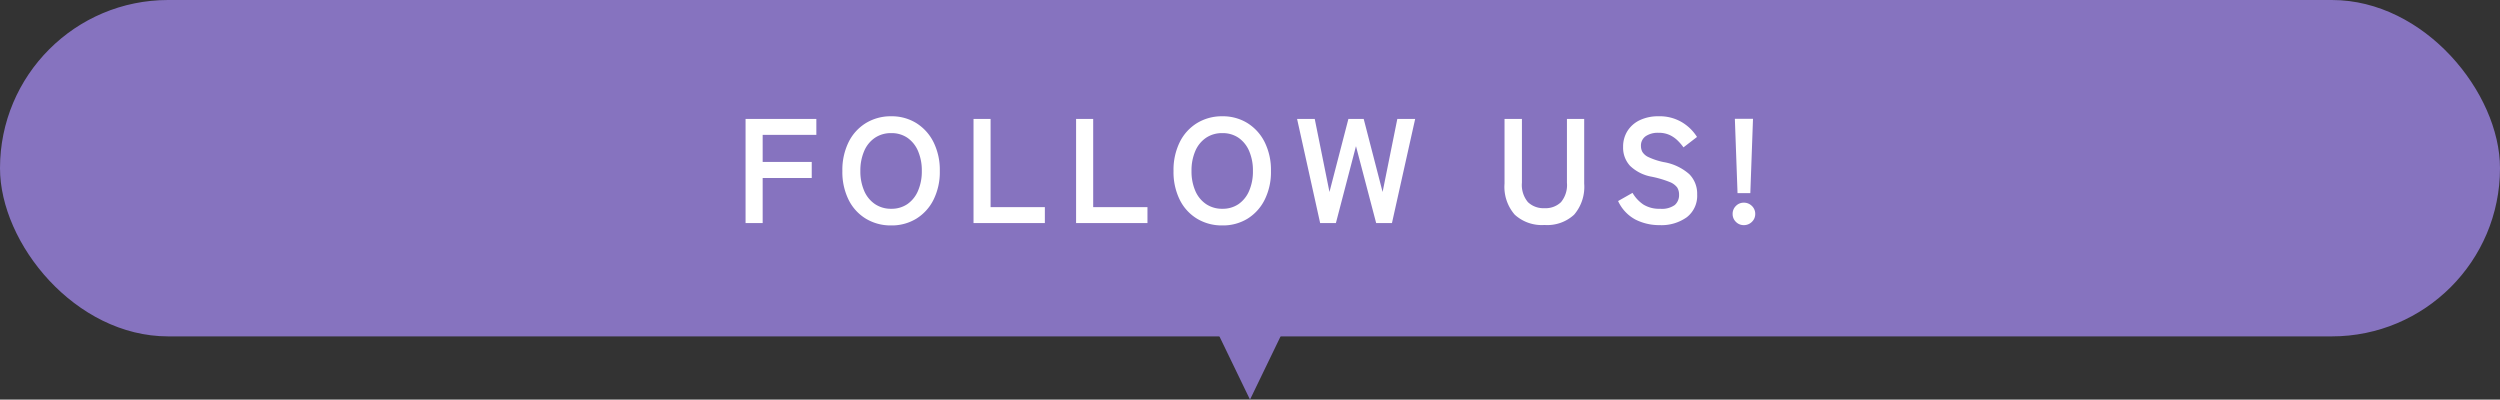<svg xmlns="http://www.w3.org/2000/svg" width="269" height="43" viewBox="0 0 269 43"><rect x="0" y="0" width="269" height="43" fill="#333333" stroke="none"/><defs><style>.a{fill:#8673bf;}.b{fill:#fff;}</style></defs><rect class="a" width="269" height="36.195" rx="18.097"/><path class="a" d="M1321.57,9198.645l10.848,22.439,10.847-22.439Z" transform="translate(-1197.918 -9178.084)"/><path class="b" d="M1.136,0V-11.2H8.752v1.712H2.976v2.912h5.28v1.728H2.976V0ZM16.8.256a5.141,5.141,0,0,1-2.712-.72A4.939,4.939,0,0,1,12.224-2.5a6.74,6.74,0,0,1-.672-3.1,6.778,6.778,0,0,1,.672-3.112,4.993,4.993,0,0,1,1.864-2.048,5.1,5.1,0,0,1,2.712-.728,5.016,5.016,0,0,1,2.7.728,5.086,5.086,0,0,1,1.856,2.048,6.711,6.711,0,0,1,.68,3.112,6.674,6.674,0,0,1-.68,3.1A5.029,5.029,0,0,1,19.5-.464,5.058,5.058,0,0,1,16.8.256Zm0-1.792a3.011,3.011,0,0,0,1.744-.5,3.293,3.293,0,0,0,1.144-1.424A5.227,5.227,0,0,0,20.1-5.6a5.27,5.27,0,0,0-.408-2.152,3.293,3.293,0,0,0-1.144-1.424,3.011,3.011,0,0,0-1.744-.5,3.059,3.059,0,0,0-1.744.5A3.249,3.249,0,0,0,13.9-7.752,5.27,5.27,0,0,0,13.488-5.6,5.227,5.227,0,0,0,13.9-3.464a3.249,3.249,0,0,0,1.16,1.424A3.059,3.059,0,0,0,16.8-1.536ZM25.664,0V-11.2H27.5v9.488h5.84V0ZM36.7,0V-11.2h1.84v9.488h5.84V0ZM52.432.256a5.141,5.141,0,0,1-2.712-.72A4.939,4.939,0,0,1,47.856-2.5a6.74,6.74,0,0,1-.672-3.1,6.778,6.778,0,0,1,.672-3.112A4.993,4.993,0,0,1,49.72-10.76a5.1,5.1,0,0,1,2.712-.728,5.016,5.016,0,0,1,2.7.728,5.086,5.086,0,0,1,1.856,2.048,6.711,6.711,0,0,1,.68,3.112,6.674,6.674,0,0,1-.68,3.1,5.029,5.029,0,0,1-1.856,2.04A5.058,5.058,0,0,1,52.432.256Zm0-1.792a3.011,3.011,0,0,0,1.744-.5A3.293,3.293,0,0,0,55.32-3.464,5.227,5.227,0,0,0,55.728-5.6a5.27,5.27,0,0,0-.408-2.152,3.293,3.293,0,0,0-1.144-1.424,3.011,3.011,0,0,0-1.744-.5,3.059,3.059,0,0,0-1.744.5,3.249,3.249,0,0,0-1.16,1.424A5.27,5.27,0,0,0,49.12-5.6a5.227,5.227,0,0,0,.408,2.136,3.249,3.249,0,0,0,1.16,1.424A3.059,3.059,0,0,0,52.432-1.536ZM62.96,0,60.48-11.2h1.9l1.584,7.856L66-11.2h1.648L69.68-3.344,71.264-11.2h1.92L70.688,0h-1.7L66.816-8.272,64.656,0ZM87.1.208A4.315,4.315,0,0,1,83.9-.9,4.551,4.551,0,0,1,82.8-4.24V-11.2h1.872v6.864a2.863,2.863,0,0,0,.648,2.088A2.411,2.411,0,0,0,87.1-1.6a2.383,2.383,0,0,0,1.776-.648,2.886,2.886,0,0,0,.64-2.088V-11.2h1.856v6.96A4.593,4.593,0,0,1,90.288-.9,4.259,4.259,0,0,1,87.1.208ZM99.488.224A5.664,5.664,0,0,1,96.9-.368a4.276,4.276,0,0,1-1.88-2l1.552-.88a3.849,3.849,0,0,0,1.168,1.256,3.221,3.221,0,0,0,1.808.456,2.369,2.369,0,0,0,1.576-.408,1.417,1.417,0,0,0,.456-1.112,1.42,1.42,0,0,0-.2-.768,1.836,1.836,0,0,0-.832-.6,10.936,10.936,0,0,0-1.944-.568,4.466,4.466,0,0,1-2.3-1.168,2.866,2.866,0,0,1-.744-2.032,3.141,3.141,0,0,1,.472-1.72,3.173,3.173,0,0,1,1.328-1.16,4.546,4.546,0,0,1,2.008-.416,4.664,4.664,0,0,1,2.56.664,4.87,4.87,0,0,1,1.584,1.56l-1.456,1.12a5.454,5.454,0,0,0-.64-.744,3.1,3.1,0,0,0-.864-.592,2.816,2.816,0,0,0-1.2-.232,2.327,2.327,0,0,0-1.352.36,1.226,1.226,0,0,0-.52,1.08,1.332,1.332,0,0,0,.152.616,1.512,1.512,0,0,0,.672.568,7.283,7.283,0,0,0,1.608.528,5.54,5.54,0,0,1,2.768,1.3,2.98,2.98,0,0,1,.848,2.176,2.914,2.914,0,0,1-1.112,2.456A4.685,4.685,0,0,1,99.488.224Zm8.384-3.44-.288-8h1.952l-.288,8Zm.672,3.44a1.156,1.156,0,0,1-.848-.352,1.156,1.156,0,0,1-.352-.848,1.175,1.175,0,0,1,.352-.864,1.156,1.156,0,0,1,.848-.352,1.2,1.2,0,0,1,.872.352,1.161,1.161,0,0,1,.36.864,1.143,1.143,0,0,1-.36.848A1.2,1.2,0,0,1,108.544.224Z" transform="translate(79.087 24)"/></svg>